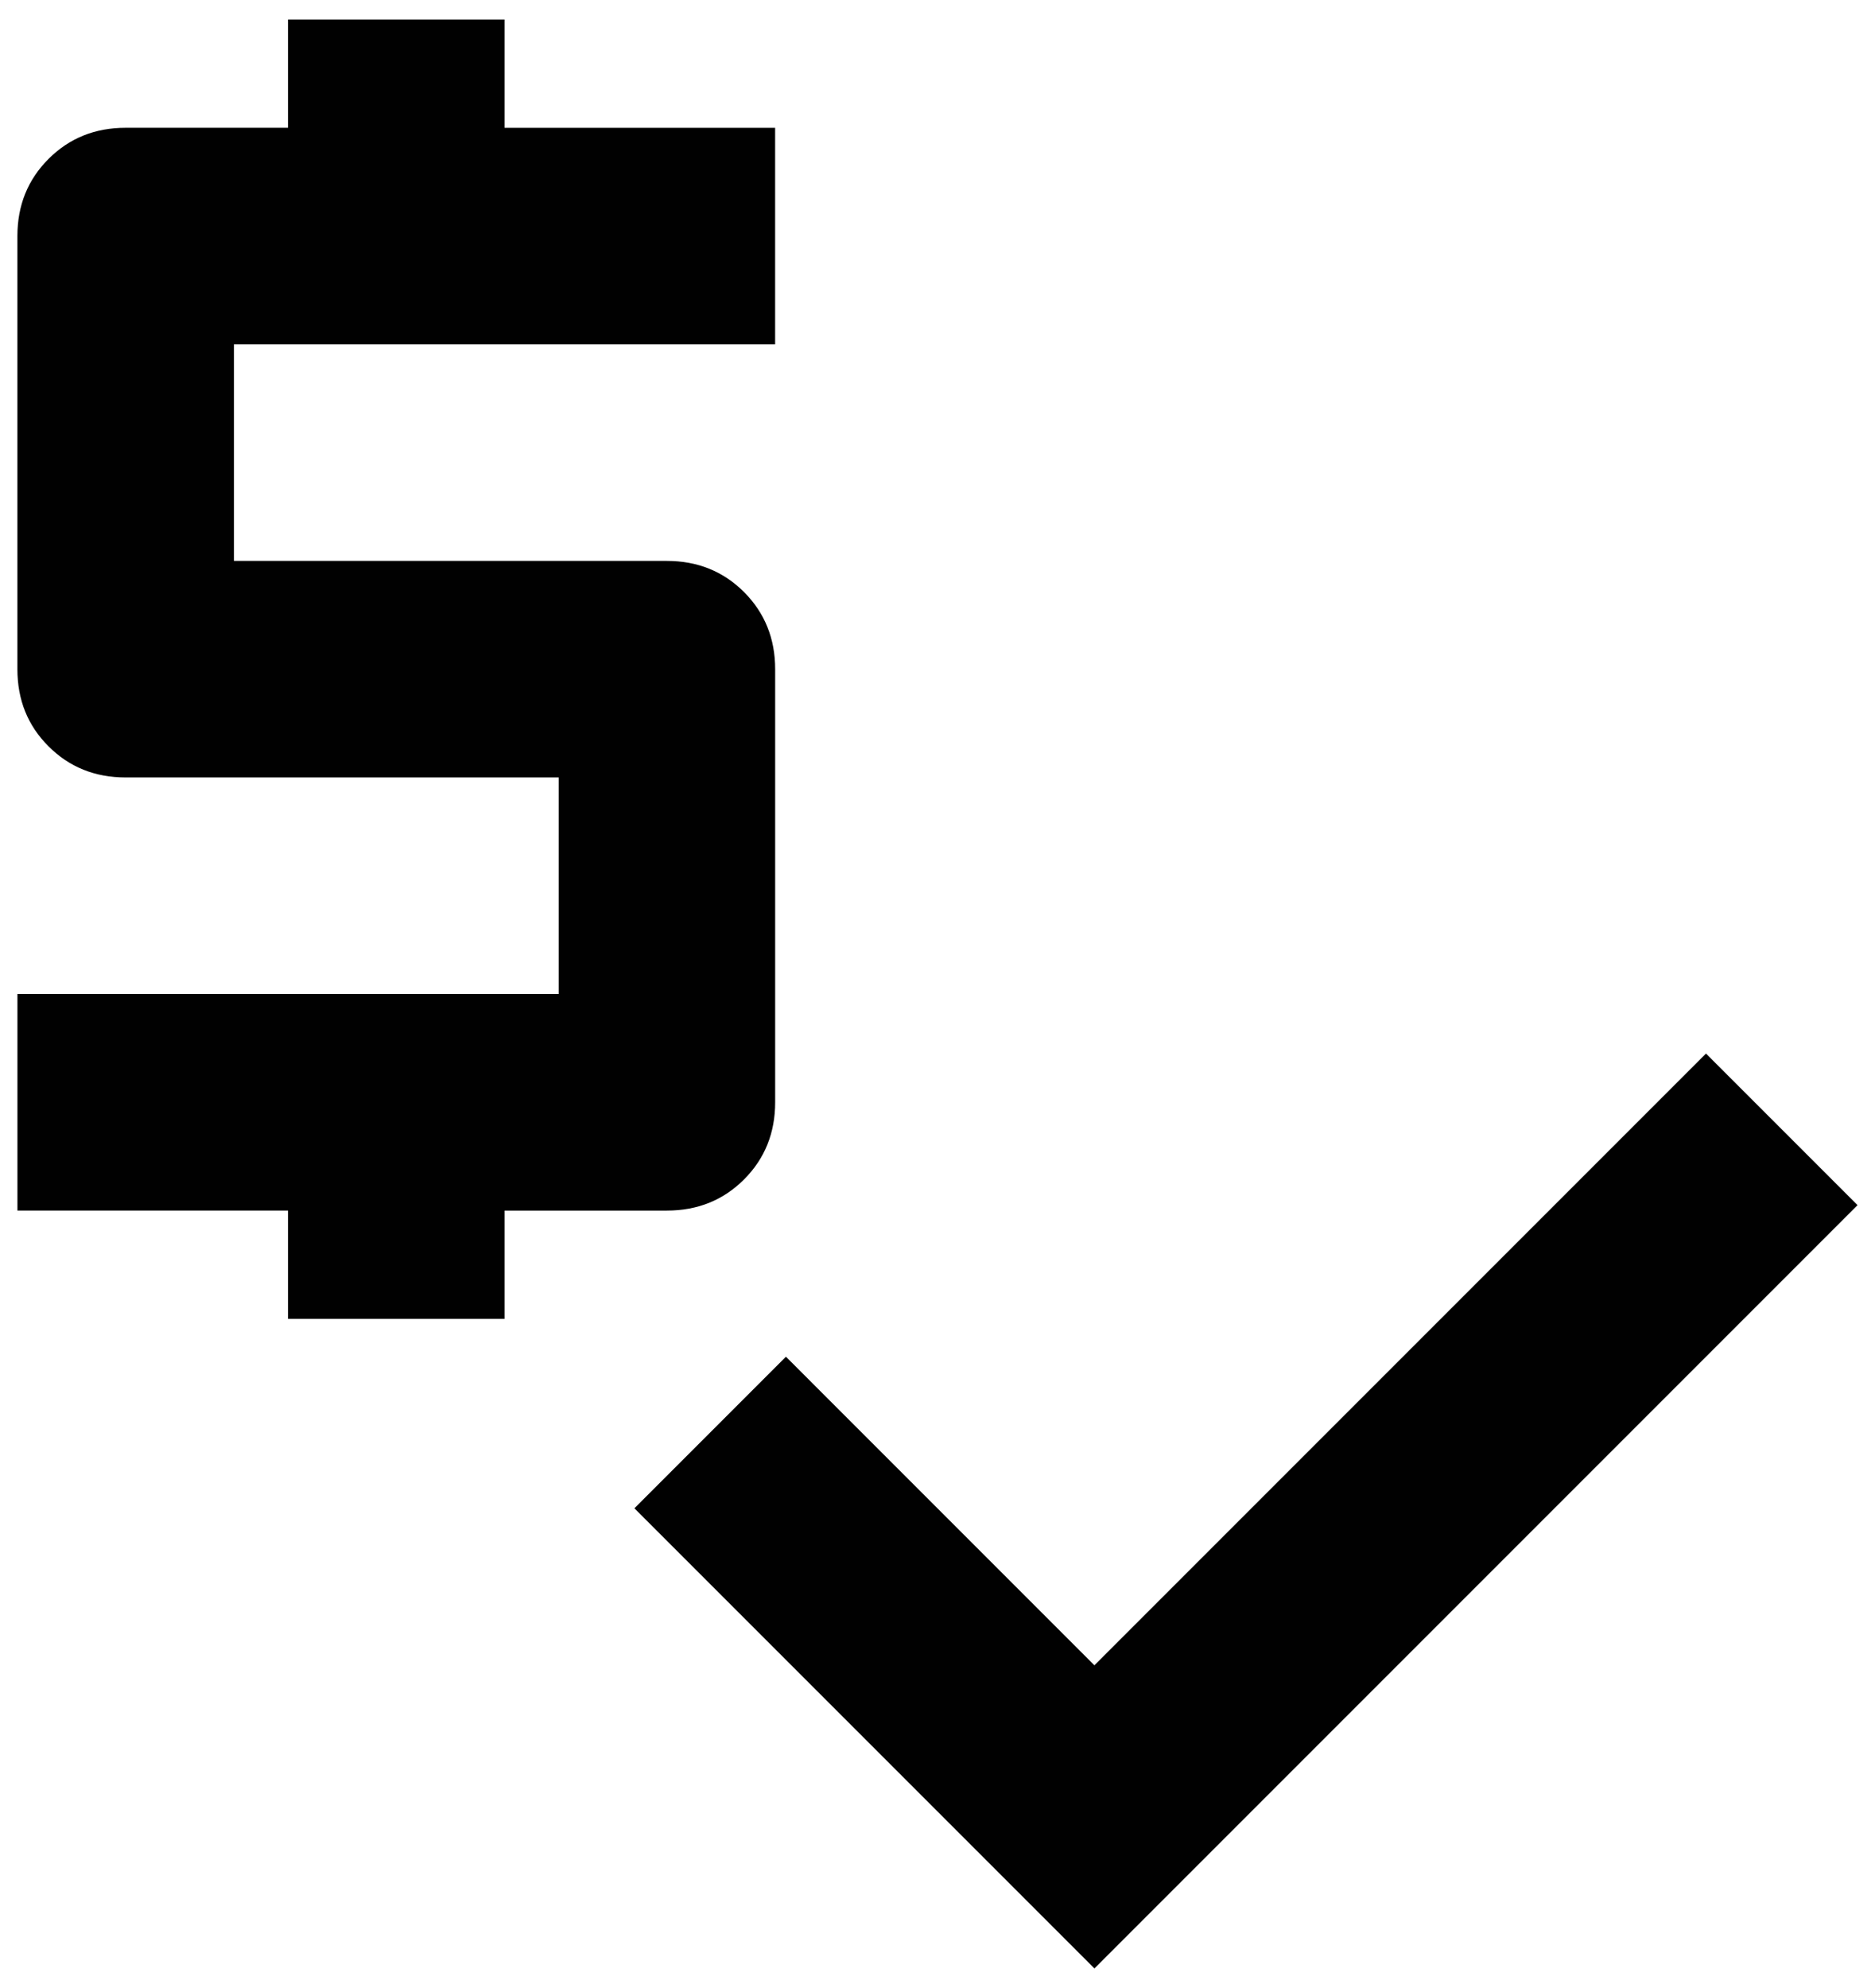 <?xml version="1.0" encoding="UTF-8"?>
<svg id="Layer_1" xmlns="http://www.w3.org/2000/svg" version="1.1" viewBox="0 0 50 53">
  <!-- Generator: Adobe Illustrator 29.6.1, SVG Export Plug-In . SVG Version: 2.1.1 Build 9)  -->
  <defs>
    <style>
      .st0 {
        fill: #010101;
      }
    </style>
  </defs>
  <path class="st0" d="M7.681,35.16v-2.887H.465v-5.773h14.433v-5.773H3.351c-.819,0-1.504-.276-2.057-.83-.554-.552-.83-1.238-.83-2.057V6.294c0-.817.276-1.503.83-2.057s1.238-.83,2.057-.83h4.33V.521h5.773v2.887h7.216v5.773H6.238v5.773h11.546c.817,0,1.503.277,2.057.83.552.554.83,1.239.83,2.057v11.546c0,.818-.277,1.504-.83,2.057s-1.239.83-2.057.83h-4.33v2.887h-5.773ZM29.185,52.479l-12.268-12.268,4.041-4.041,8.226,8.227,16.309-16.309,4.041,4.041-20.35,20.35Z"/>
</svg>